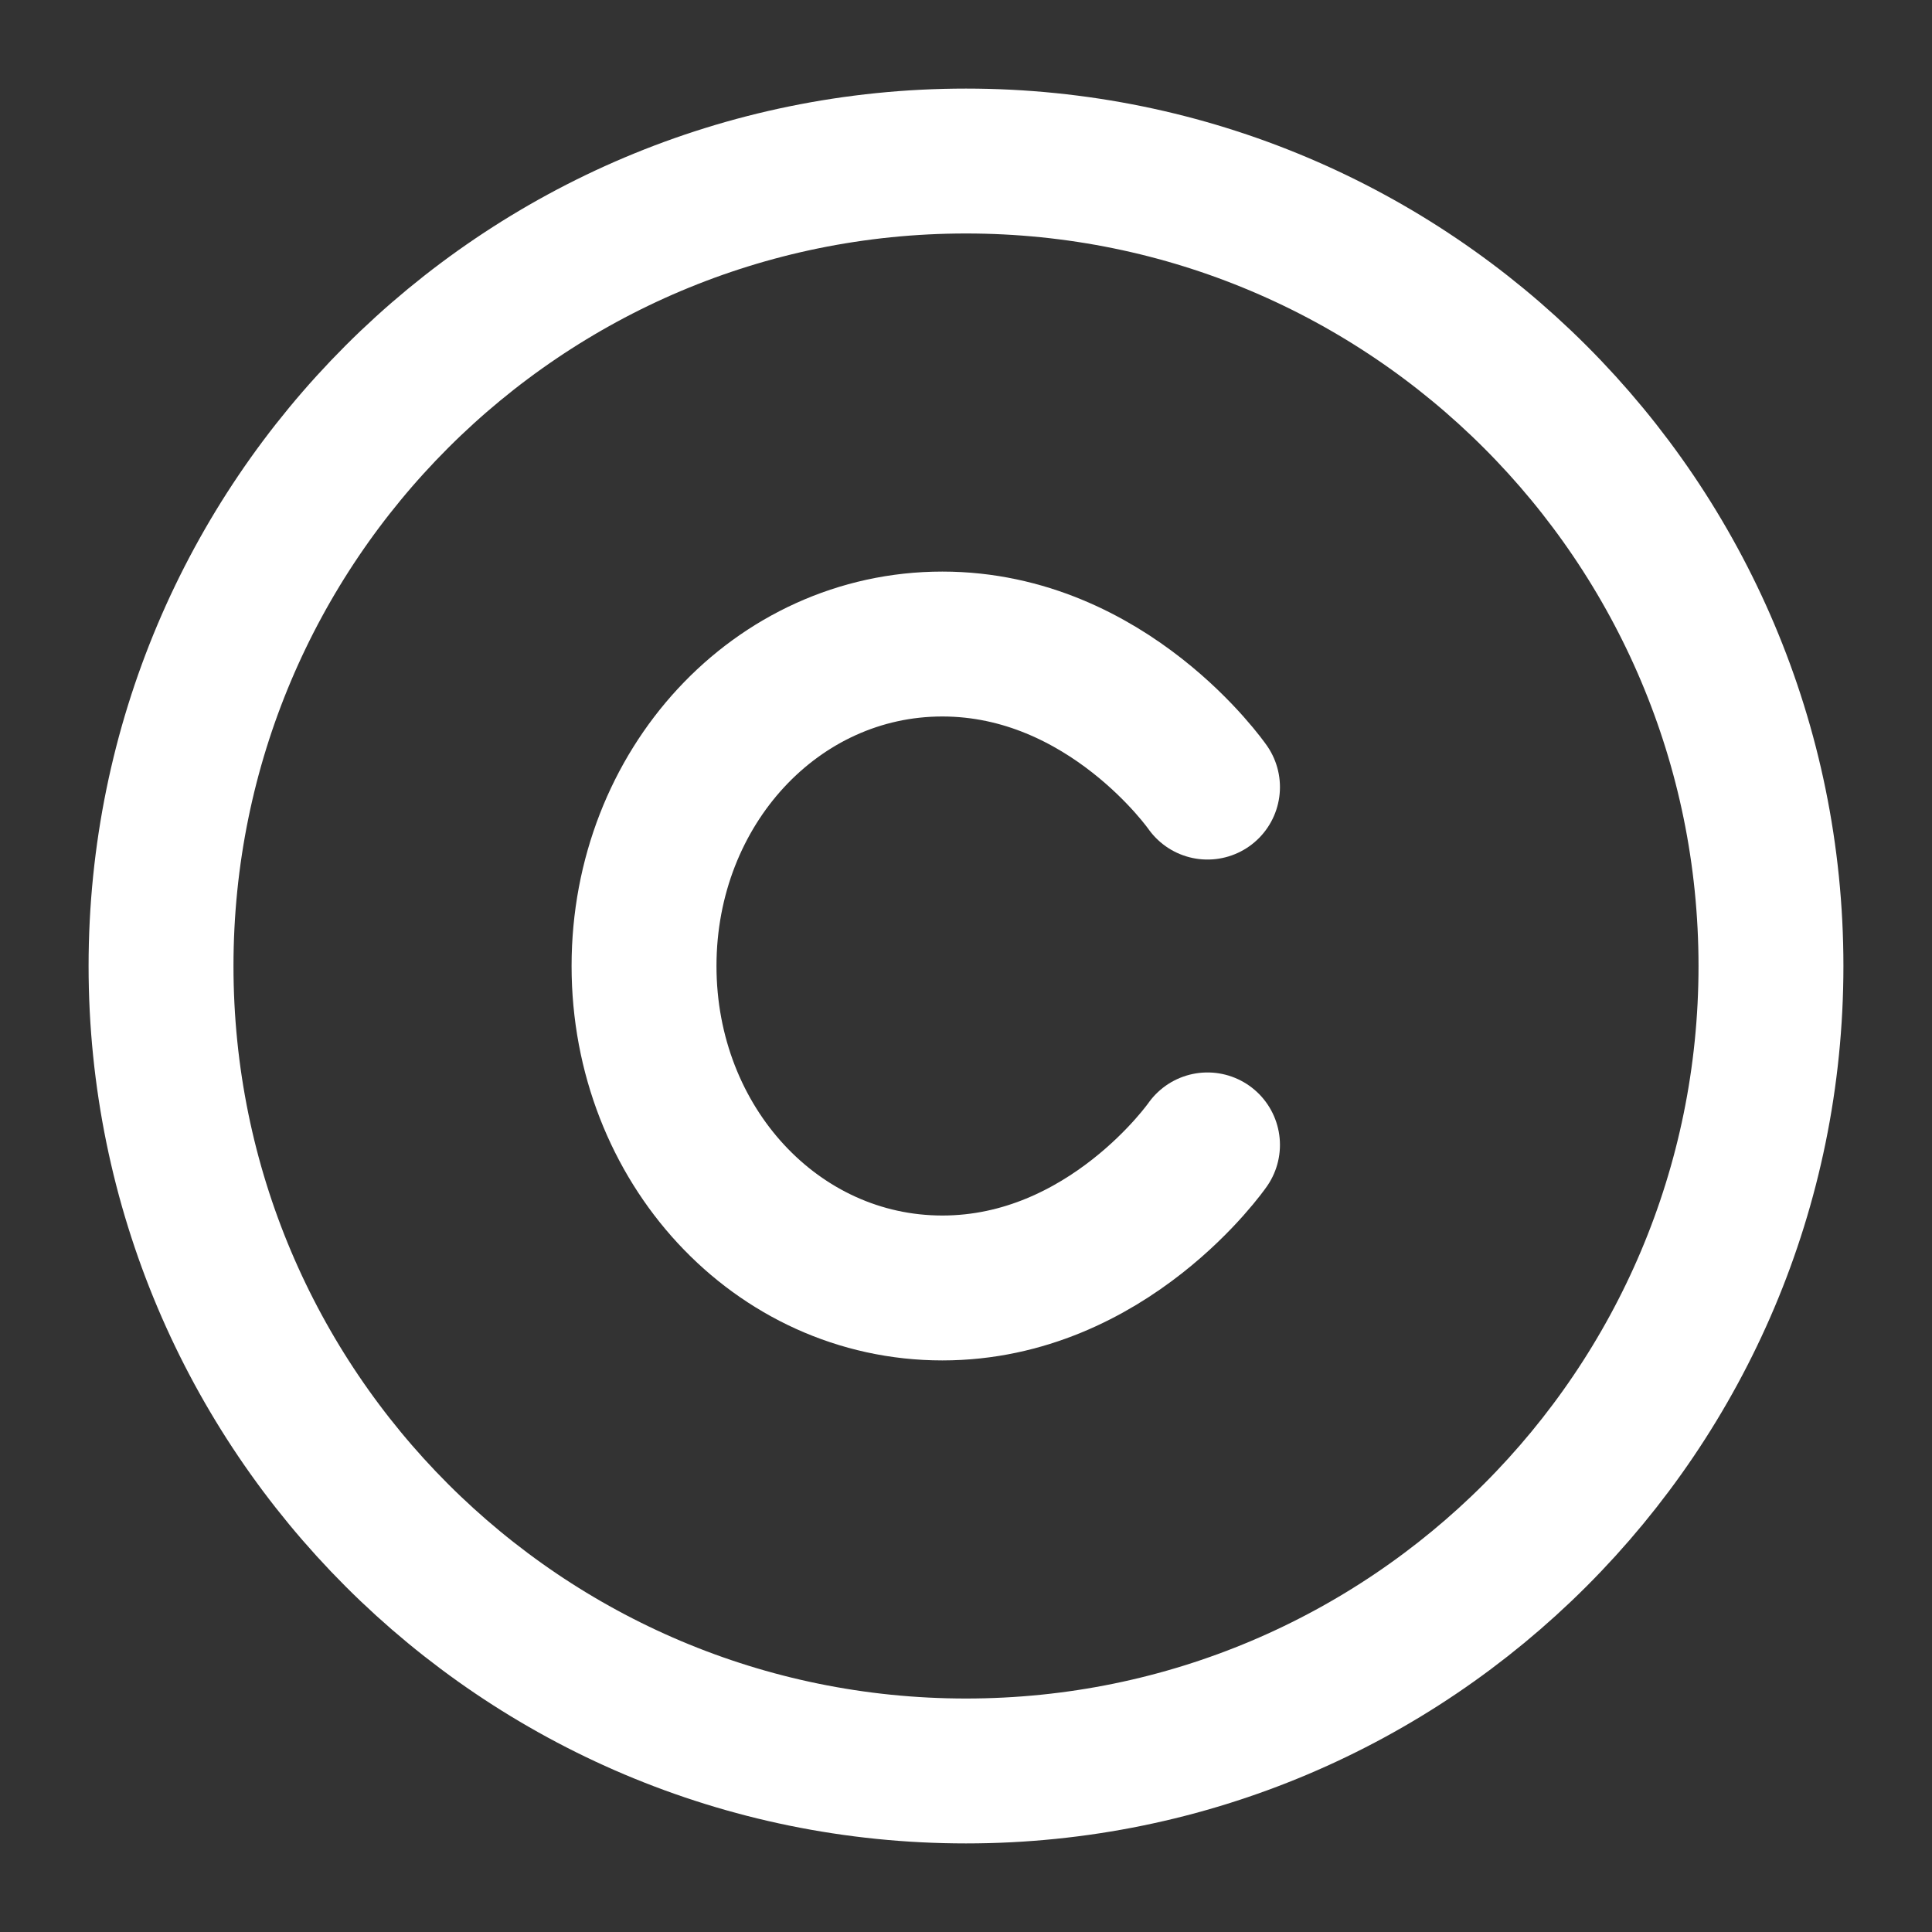 <svg width="20" height="20" viewBox="0 0 20 20" fill="none" xmlns="http://www.w3.org/2000/svg">
<rect x="0" y="0" width="20" height="20" fill="#333333" stroke="none"/>
<g clip-path="url(#clip0_1179_1329)">
<path d="M10 18.333C14.602 18.333 18.333 14.602 18.333 10C18.333 5.398 14.602 1.667 10 1.667C5.397 1.667 1.667 5.398 1.667 10C1.667 14.602 5.397 18.333 10 18.333Z" stroke="white" stroke-width="1.5" stroke-linecap="round" stroke-linejoin="round"/>
<path d="M12.5 8.148C12.5 8.148 11.47 6.667 9.755 6.667C8.039 6.667 6.667 8.148 6.667 10C6.667 11.852 8.039 13.333 9.755 13.333C11.47 13.333 12.5 11.852 12.5 11.852" stroke="white" stroke-width="1.5" stroke-linecap="round" stroke-linejoin="round"/>
</g>
<defs>
<clipPath id="clip0_1179_1329">
<rect width="20" height="20" fill="white"/>
</clipPath>
</defs>
</svg>
